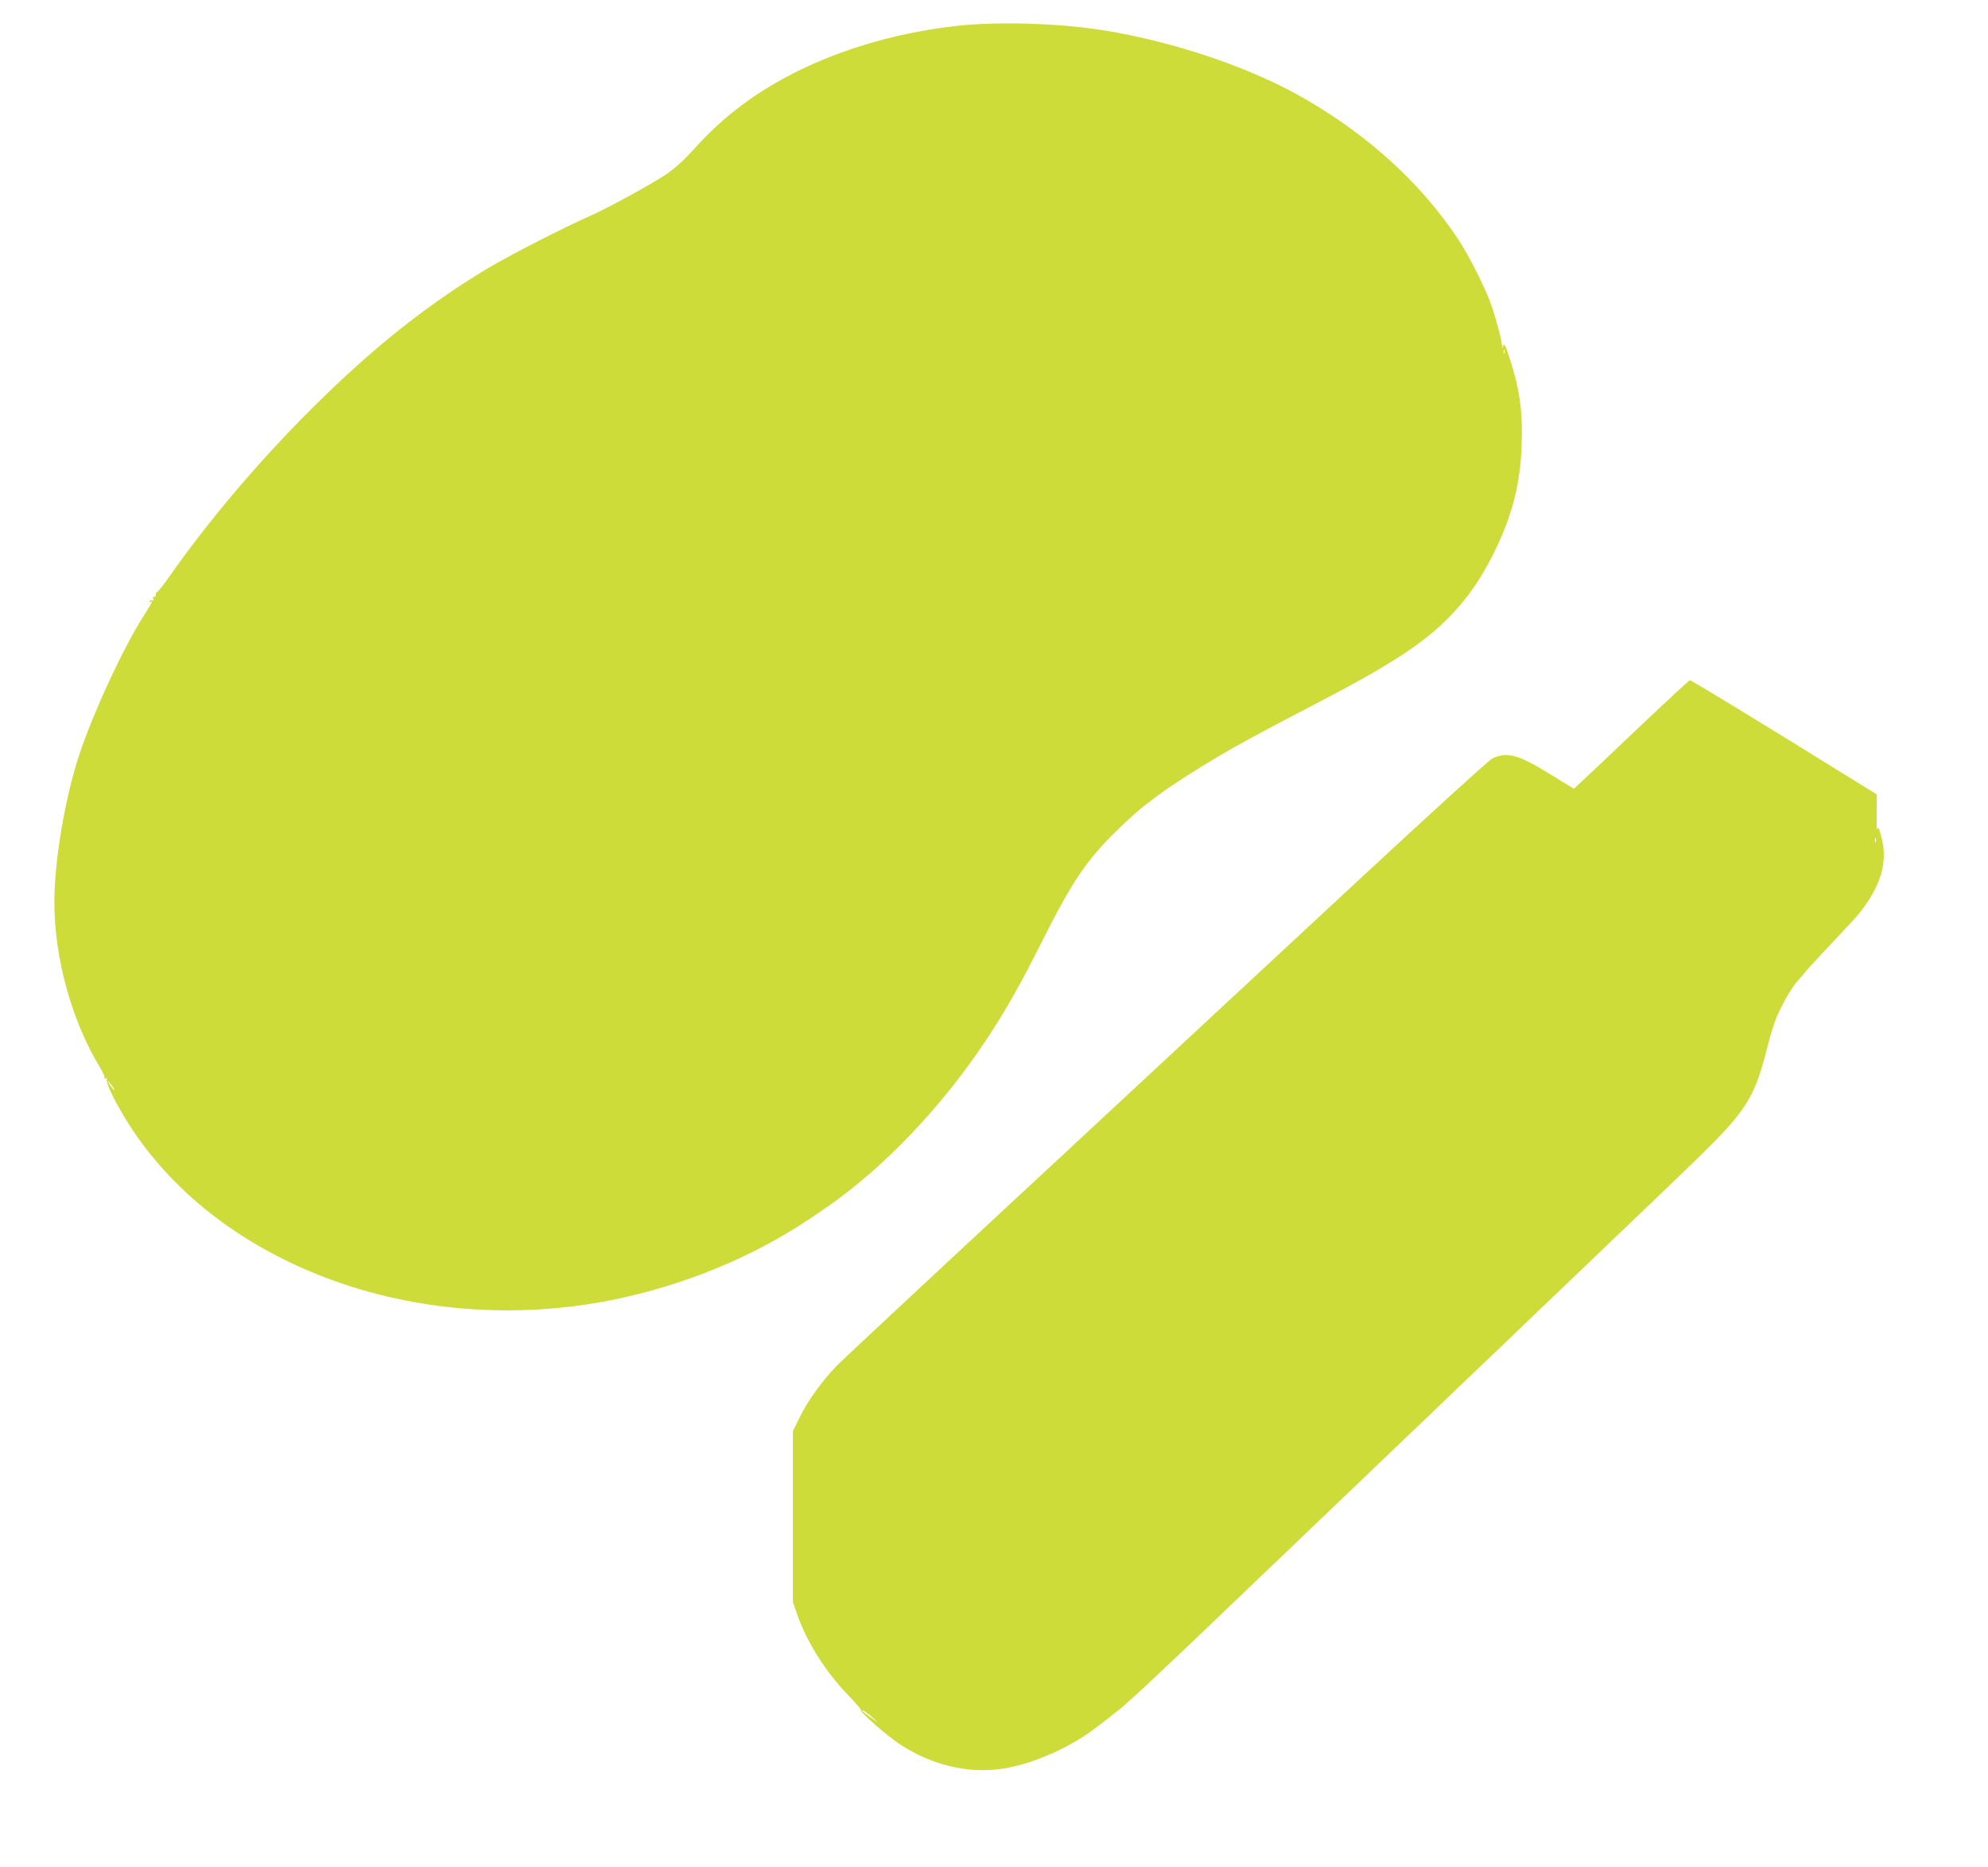 <?xml version="1.0" standalone="no"?>
<!DOCTYPE svg PUBLIC "-//W3C//DTD SVG 20010904//EN"
 "http://www.w3.org/TR/2001/REC-SVG-20010904/DTD/svg10.dtd">
<svg version="1.0" xmlns="http://www.w3.org/2000/svg"
 width="1280pt" height="1202pt" viewBox="0 0 1280 1202"
 preserveAspectRatio="xMidYMid meet">
<g transform="translate(0,1202) scale(0.1,-0.1)"
fill="#cddc39" stroke="none">
<path d="M6175 11855 c-534 -57 -1035 -240 -1400 -513 -112 -84 -206 -170
-314 -290 -63 -69 -119 -119 -174 -156 -105 -69 -376 -217 -487 -266 -175 -77
-519 -254 -665 -341 -392 -236 -739 -513 -1126 -898 -344 -343 -663 -720 -914
-1077 -42 -60 -80 -108 -85 -107 -4 1 -7 -5 -6 -15 0 -9 -4 -16 -11 -15 -8 2
-10 -4 -6 -14 4 -10 2 -14 -5 -9 -6 3 -14 1 -18 -5 -4 -8 -3 -9 4 -5 20 12 14
1 -49 -99 -128 -204 -311 -597 -402 -865 -95 -278 -167 -696 -167 -969 0 -361
112 -765 294 -1065 20 -32 33 -63 29 -69 -4 -6 -1 -7 7 -2 10 6 12 4 7 -8 -3
-9 14 -56 43 -112 497 -975 1760 -1528 3050 -1334 453 69 915 234 1294 463
107 65 133 82 251 164 363 251 736 642 1019 1067 133 200 217 349 376 664 152
303 236 437 362 580 70 80 212 215 284 271 76 59 108 83 179 131 92 63 273
175 390 241 121 68 297 162 540 288 481 250 697 391 865 566 111 116 190 229
271 389 122 242 177 450 186 703 8 224 -11 362 -79 572 -24 73 -33 90 -39 75
-7 -20 -8 -20 -8 1 -1 29 -37 166 -67 254 -38 111 -144 322 -219 435 -236 354
-570 660 -984 899 -345 200 -837 367 -1297 441 -275 45 -671 57 -929 30z
m3512 -2107 c-3 -8 -6 -5 -6 6 -1 11 2 17 5 13 3 -3 4 -12 1 -19z m-8967
-4718 c12 -16 19 -30 16 -30 -2 0 -14 14 -26 30 -12 17 -19 30 -16 30 2 0 14
-13 26 -30z"/>
<path d="M10553 7337 c-175 -166 -341 -324 -369 -349 l-50 -47 -155 95 c-206
127 -275 145 -371 100 -19 -9 -397 -353 -840 -764 -442 -411 -1371 -1273
-2063 -1917 -693 -643 -1286 -1196 -1318 -1230 -92 -94 -184 -222 -235 -325
l-47 -95 0 -550 0 -550 24 -70 c61 -180 182 -374 328 -526 51 -53 90 -98 87
-101 -10 -10 162 -161 249 -219 202 -133 434 -190 653 -159 173 24 394 114
561 229 53 37 229 174 243 190 3 3 28 26 55 50 28 24 119 110 204 190 216 204
215 203 421 401 102 97 205 196 230 220 25 23 128 122 230 220 102 97 205 196
230 220 25 23 128 122 230 220 102 97 205 196 230 220 25 23 128 122 230 220
102 97 205 196 230 220 25 23 128 122 230 220 102 98 205 197 230 220 25 24
128 123 230 220 102 98 205 197 230 220 162 154 440 421 529 510 259 257 314
350 391 660 17 69 44 156 60 193 31 74 97 190 127 222 10 11 31 36 47 55 15
19 58 67 94 105 36 39 104 111 151 161 47 50 94 101 104 113 150 185 196 344
148 511 -15 53 -19 60 -24 40 -3 -14 -5 31 -4 100 l1 125 -240 148 c-500 311
-954 587 -963 587 -5 0 -152 -136 -328 -303z m1524 -739 c-3 -7 -5 -2 -5 12 0
14 2 19 5 13 2 -7 2 -19 0 -25z m-6457 -5639 l35 -31 -48 33 c-27 19 -51 37
-54 42 -9 15 30 -11 67 -44z"/>
</g>
</svg>
